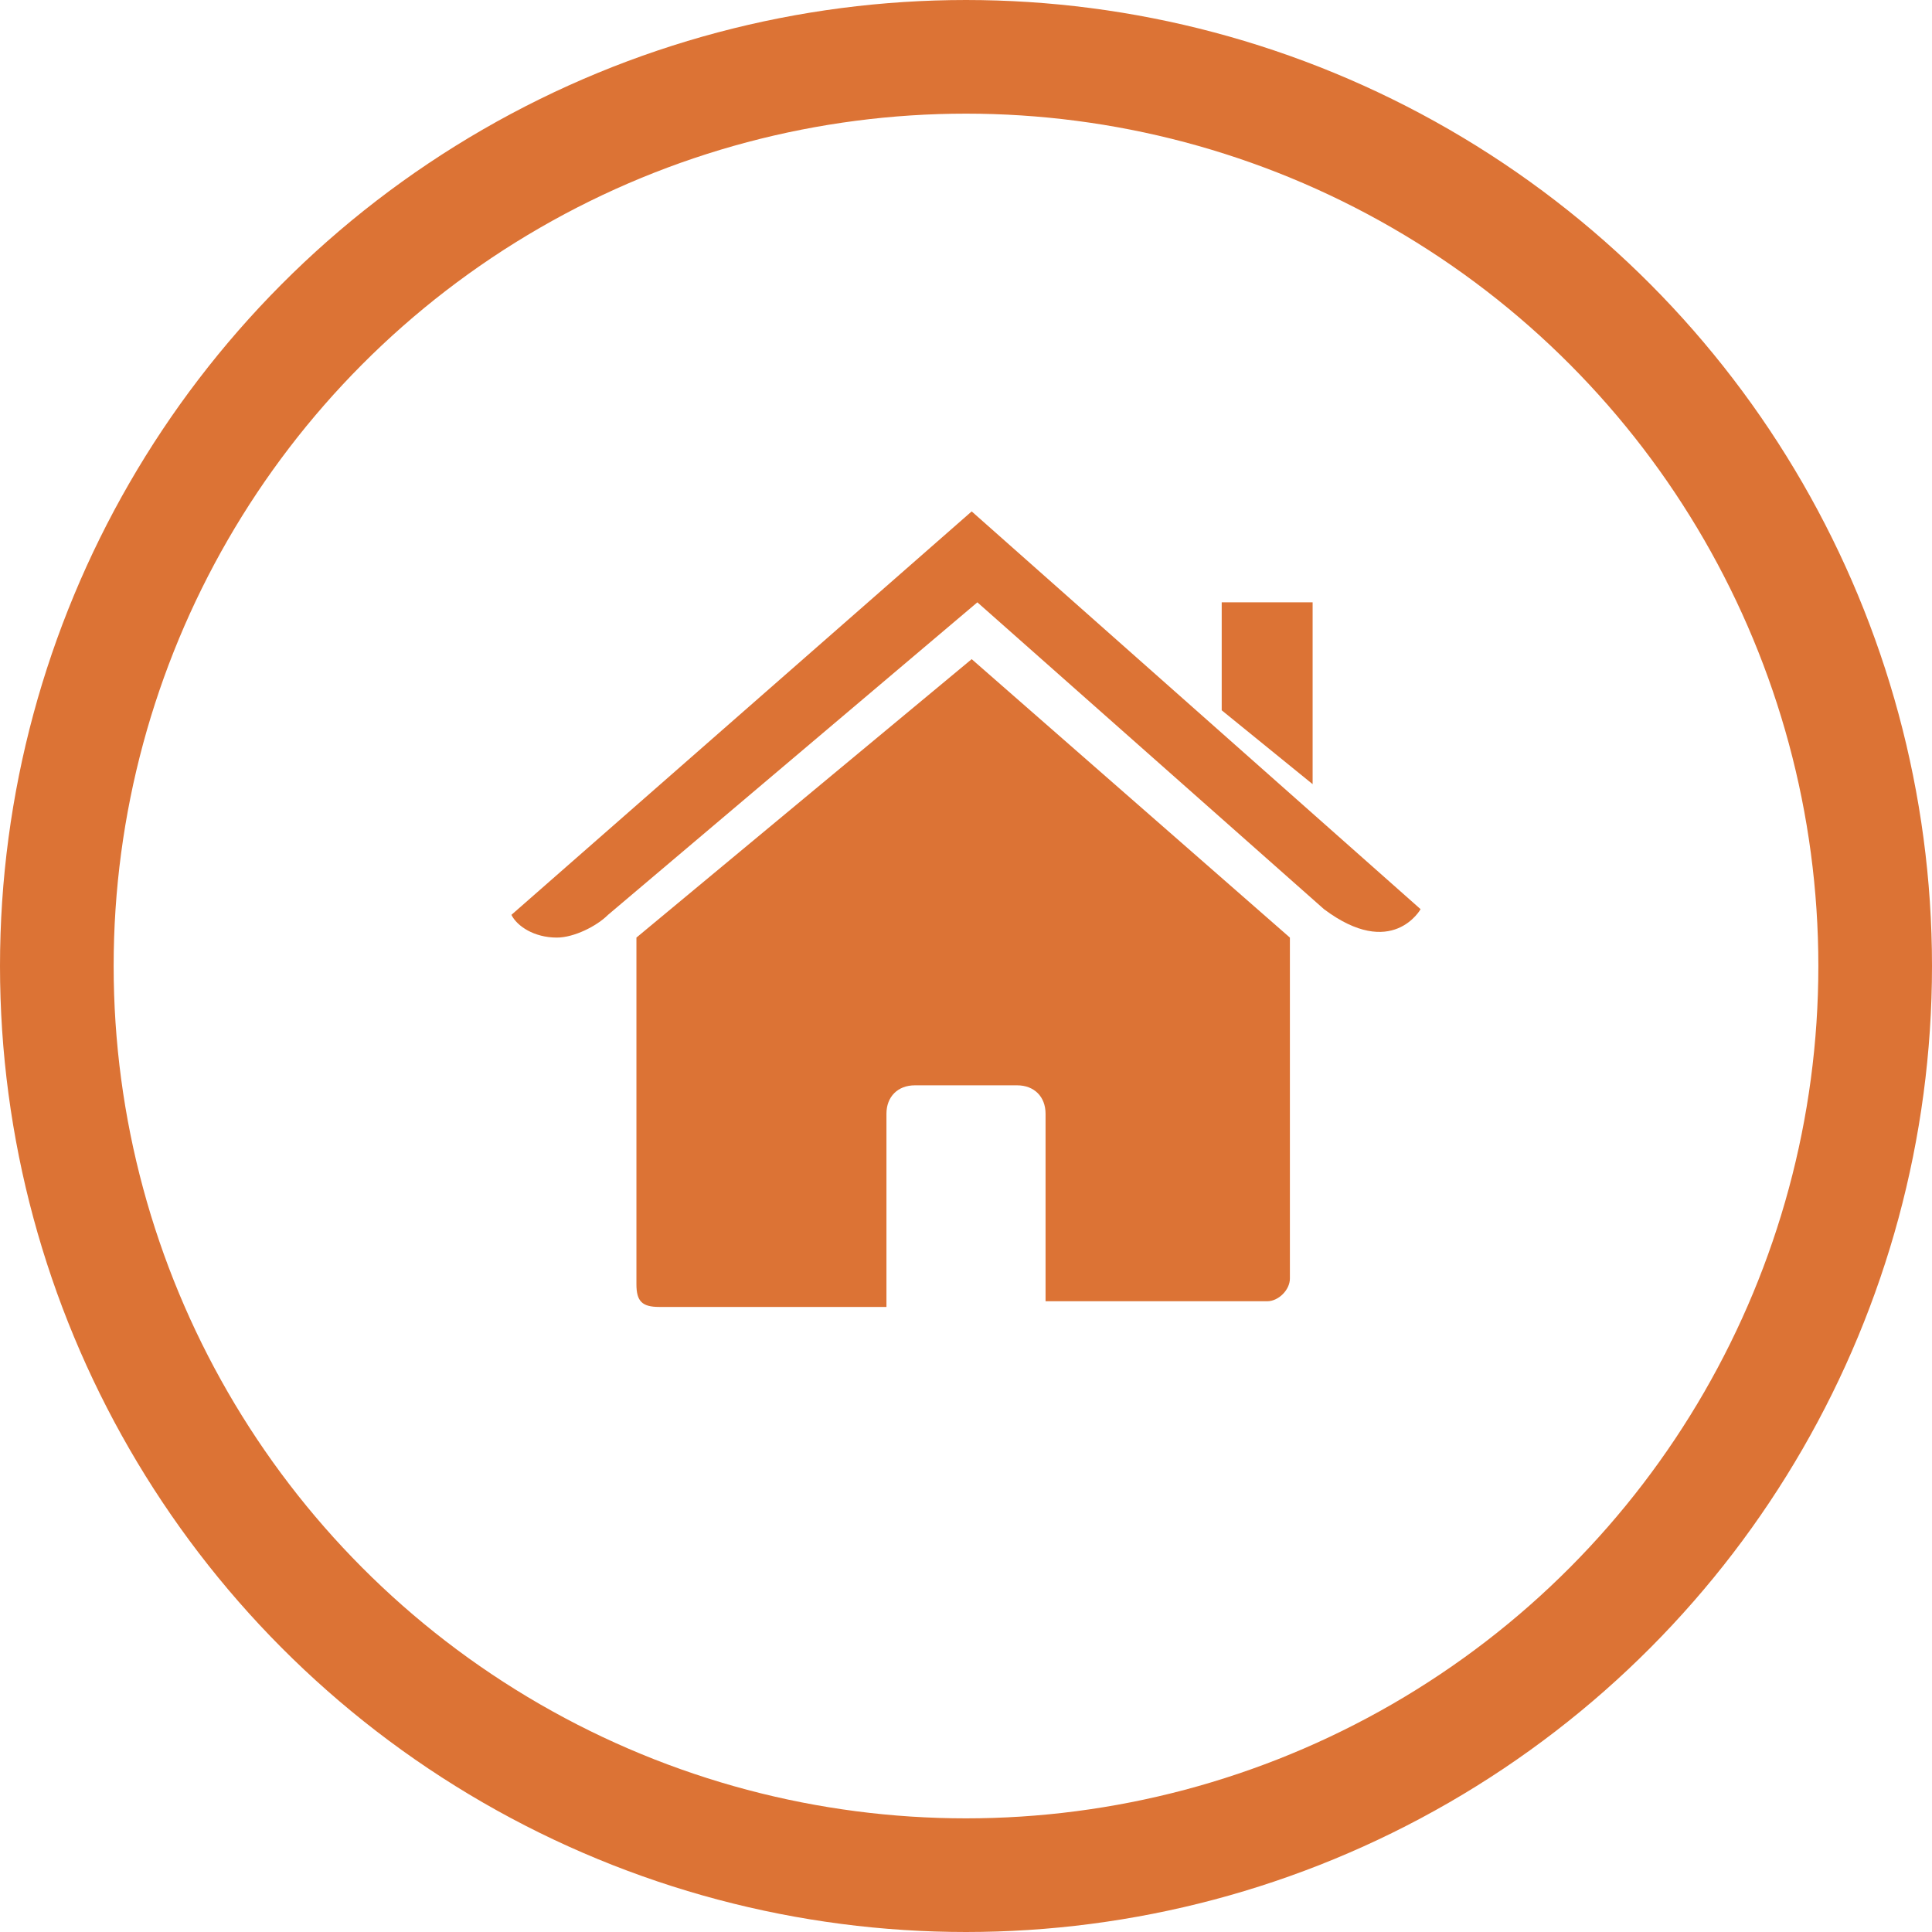 <?xml version="1.0" encoding="utf-8"?>
<!-- Generator: Adobe Illustrator 22.1.0, SVG Export Plug-In . SVG Version: 6.00 Build 0)  -->
<svg version="1.1" id="katman_1" xmlns="http://www.w3.org/2000/svg" xmlns:xlink="http://www.w3.org/1999/xlink" x="0px" y="0px"
	 width="34px" height="34px" viewBox="0 0 34 34" style="enable-background:new 0 0 34 34;" xml:space="preserve">
<style type="text/css">
	.st0{fill:none;stroke:#DC7335;stroke-width:2;stroke-linejoin:round;}
	.st1{fill:#DC7335;}
</style>
<g id="icon-footer-address" transform="translate(-1260 -4053)">
	<g id="Ellipse_4" transform="translate(1260 4053)">
		<circle class="st0" cx="17" cy="17" r="16"/>
	</g>
	<path id="Forma_1" class="st1" d="M1271.2,4075.6v-6.1l5.9-4.9l5.6,4.9v6c0,0.2-0.2,0.4-0.4,0.4c0,0,0,0,0,0h-3.9l0-3.3
		c0-0.3-0.2-0.5-0.5-0.5c0,0-0.1,0-0.1,0h-1.7c-0.3,0-0.5,0.2-0.5,0.5c0,0,0,0.1,0,0.1l0,3.3l-4,0
		C1271.3,4076,1271.2,4075.9,1271.2,4075.6C1271.2,4075.7,1271.2,4075.7,1271.2,4075.6z M1269,4069.1l8.1-7.1l7.9,7
		c0,0-0.5,0.9-1.7,0l-6.1-5.4l-6.5,5.5c-0.2,0.2-0.6,0.4-0.9,0.4C1269.4,4069.5,1269.1,4069.3,1269,4069.1L1269,4069.1z
		 M1281.5,4065.5l0-1.9h1.6v3.2L1281.5,4065.5z"/>
</g>
</svg>
